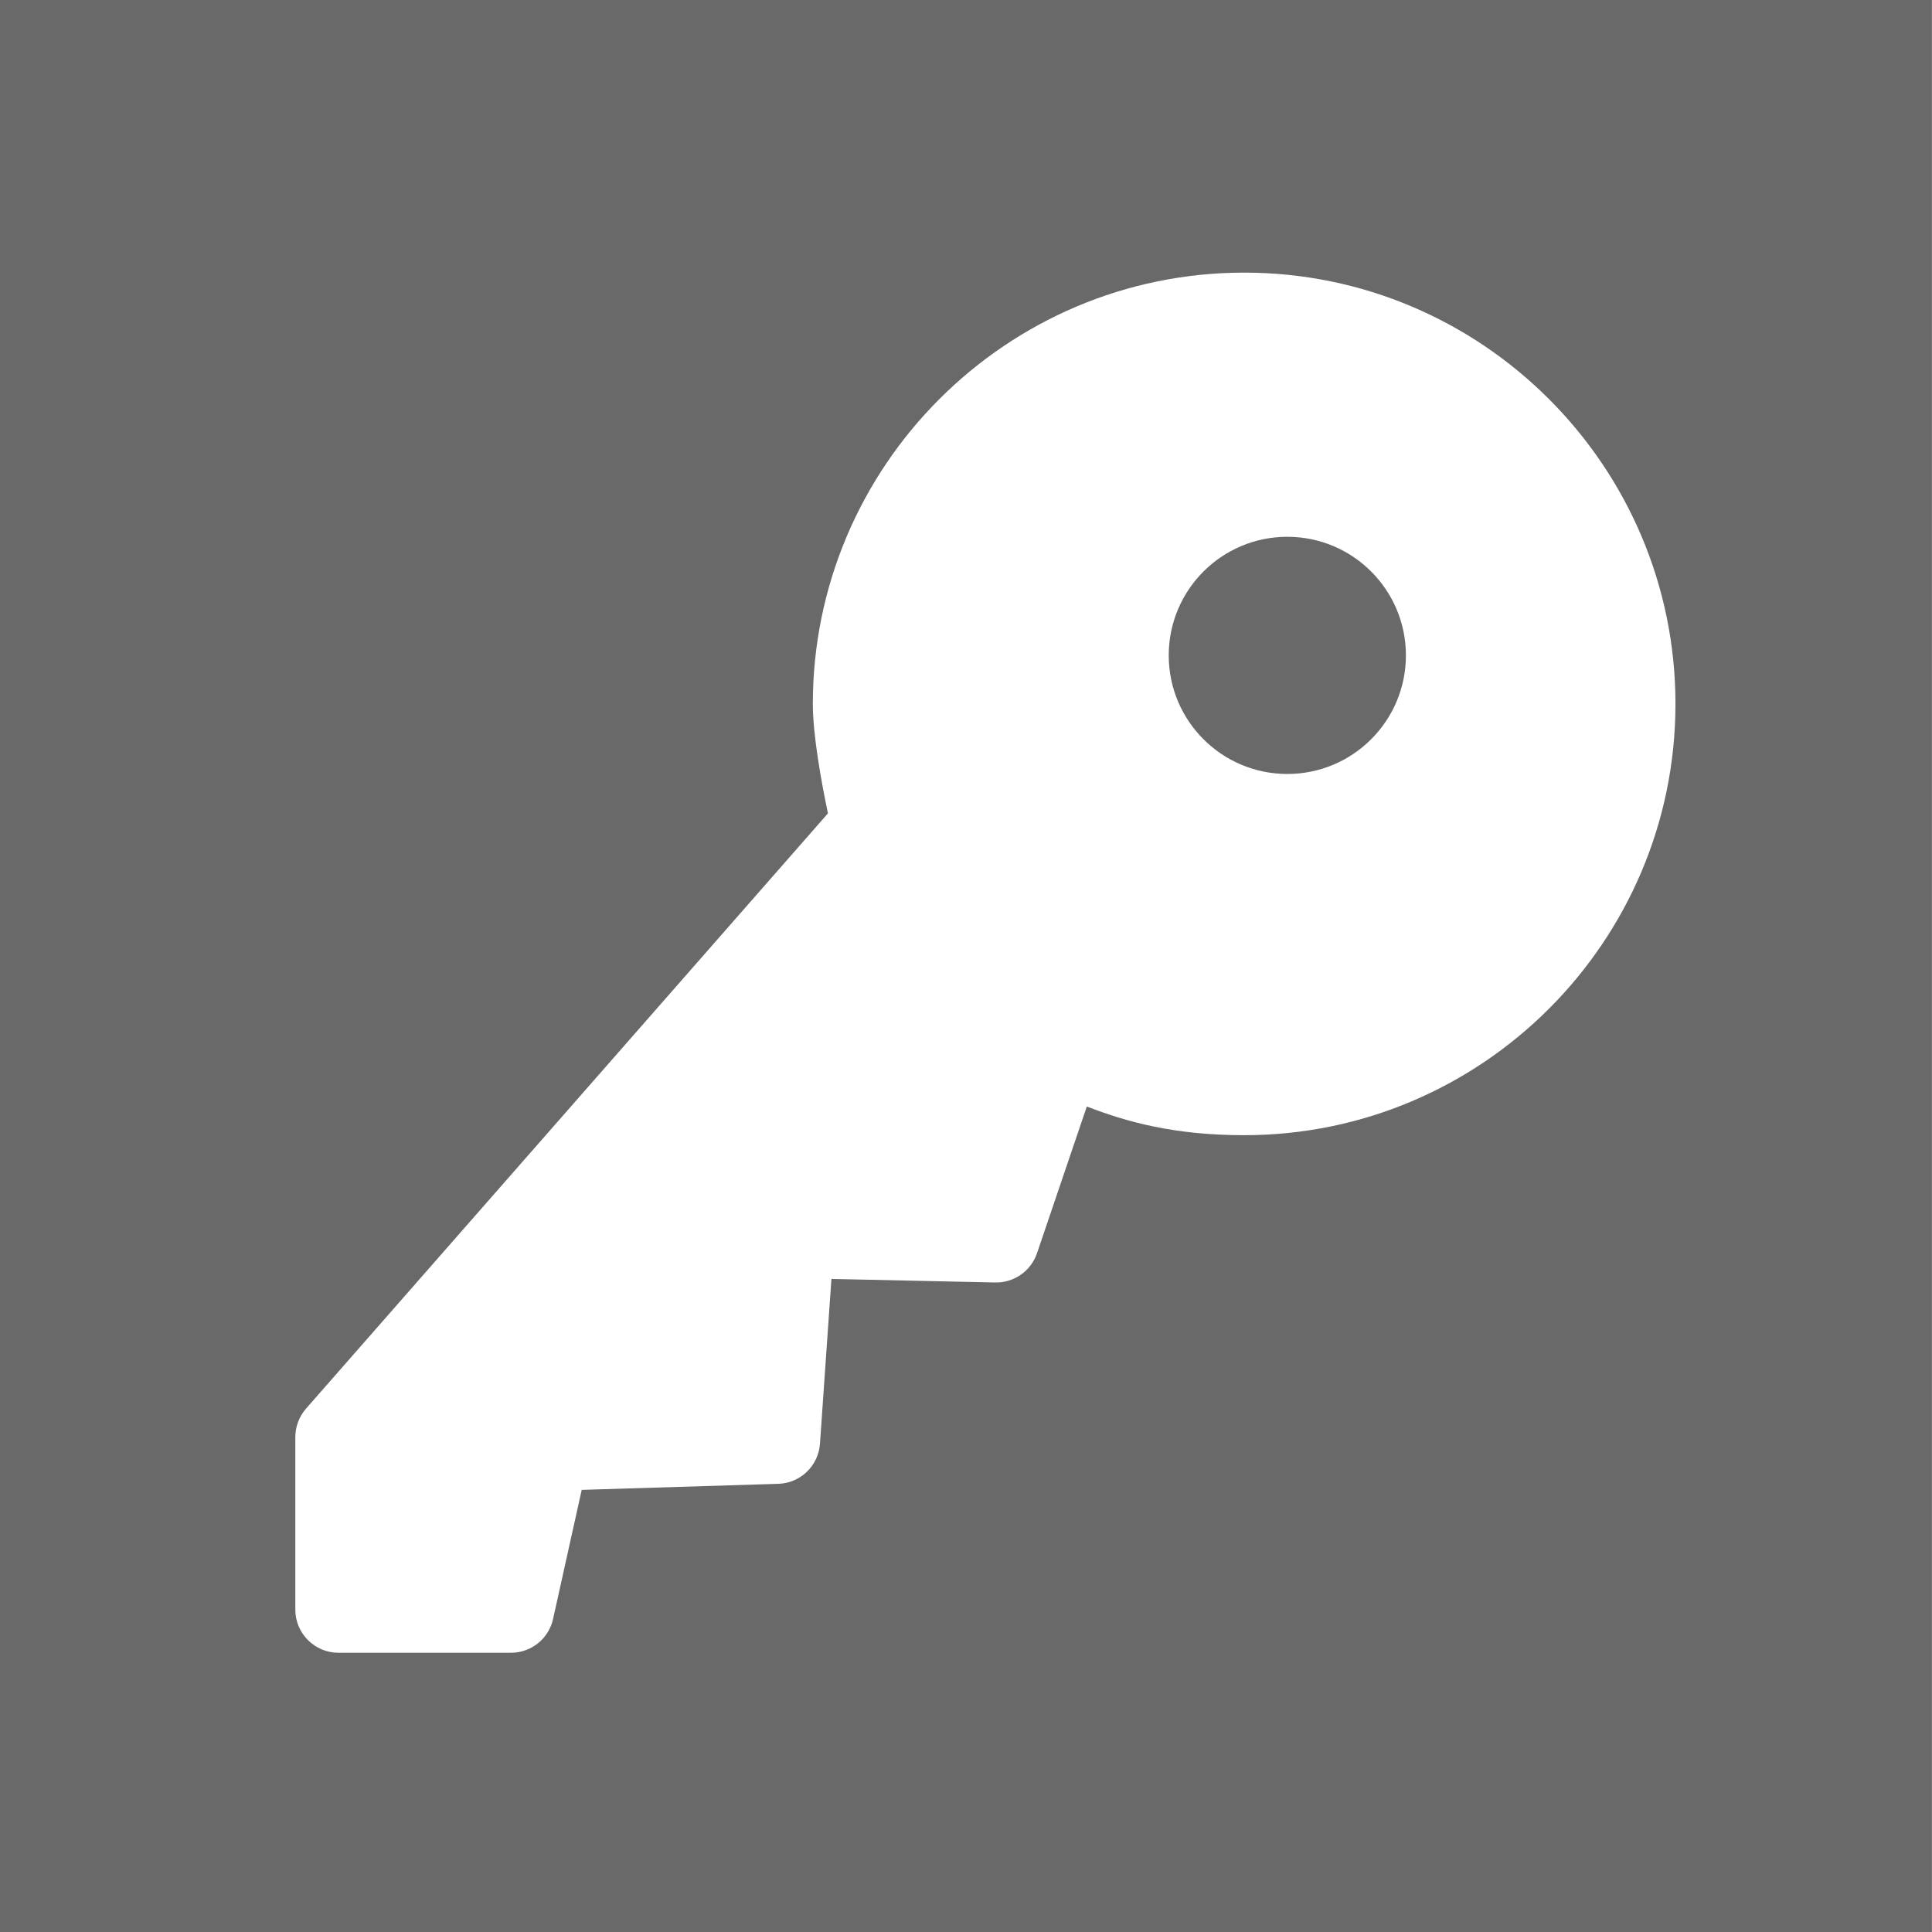 <?xml version="1.0" encoding="utf-8"?>
<!-- Generator: Adobe Illustrator 16.2.1, SVG Export Plug-In . SVG Version: 6.00 Build 0)  -->
<!DOCTYPE svg PUBLIC "-//W3C//DTD SVG 1.1//EN" "http://www.w3.org/Graphics/SVG/1.1/DTD/svg11.dtd">
<?xml-stylesheet type="text/css" href="../less/svg.css" ?>
<svg version="1.1" id="pixelegg_password_old" xmlns="http://www.w3.org/2000/svg" xmlns:xlink="http://www.w3.org/1999/xlink" x="0px" y="0px"
	 width="28.347px" height="28.347px" viewBox="0 0 28.347 28.347" enable-background="new 0 0 28.347 28.347" xml:space="preserve">
<g>
	<circle fill-rule="evenodd" clip-rule="evenodd" fill="#696969" cx="18.888" cy="9.616" r="1.74"/>
	<path fill-rule="evenodd" clip-rule="evenodd" fill="#696969" d="M0,0v28.348h28.346V0H0z M18.255,16.656
		c-1.035,0-1.731-0.198-2.309-0.421l-0.731,2.154c-0.09,0.261-0.338,0.435-0.615,0.428l-2.401-0.052l-0.168,2.417
		c-0.022,0.323-0.286,0.579-0.61,0.589L8.535,21.86l-0.42,1.893c-0.064,0.291-0.321,0.497-0.618,0.497H4.966
		c-0.349,0-0.633-0.284-0.633-0.633v-2.531c0-0.153,0.056-0.302,0.157-0.418l7.658-8.734c-0.096-0.453-0.222-1.151-0.222-1.605
		C11.927,6.839,14.766,4,18.255,4s6.328,2.839,6.328,6.328C24.583,13.816,21.744,16.656,18.255,16.656z"/>
</g>
</svg>
